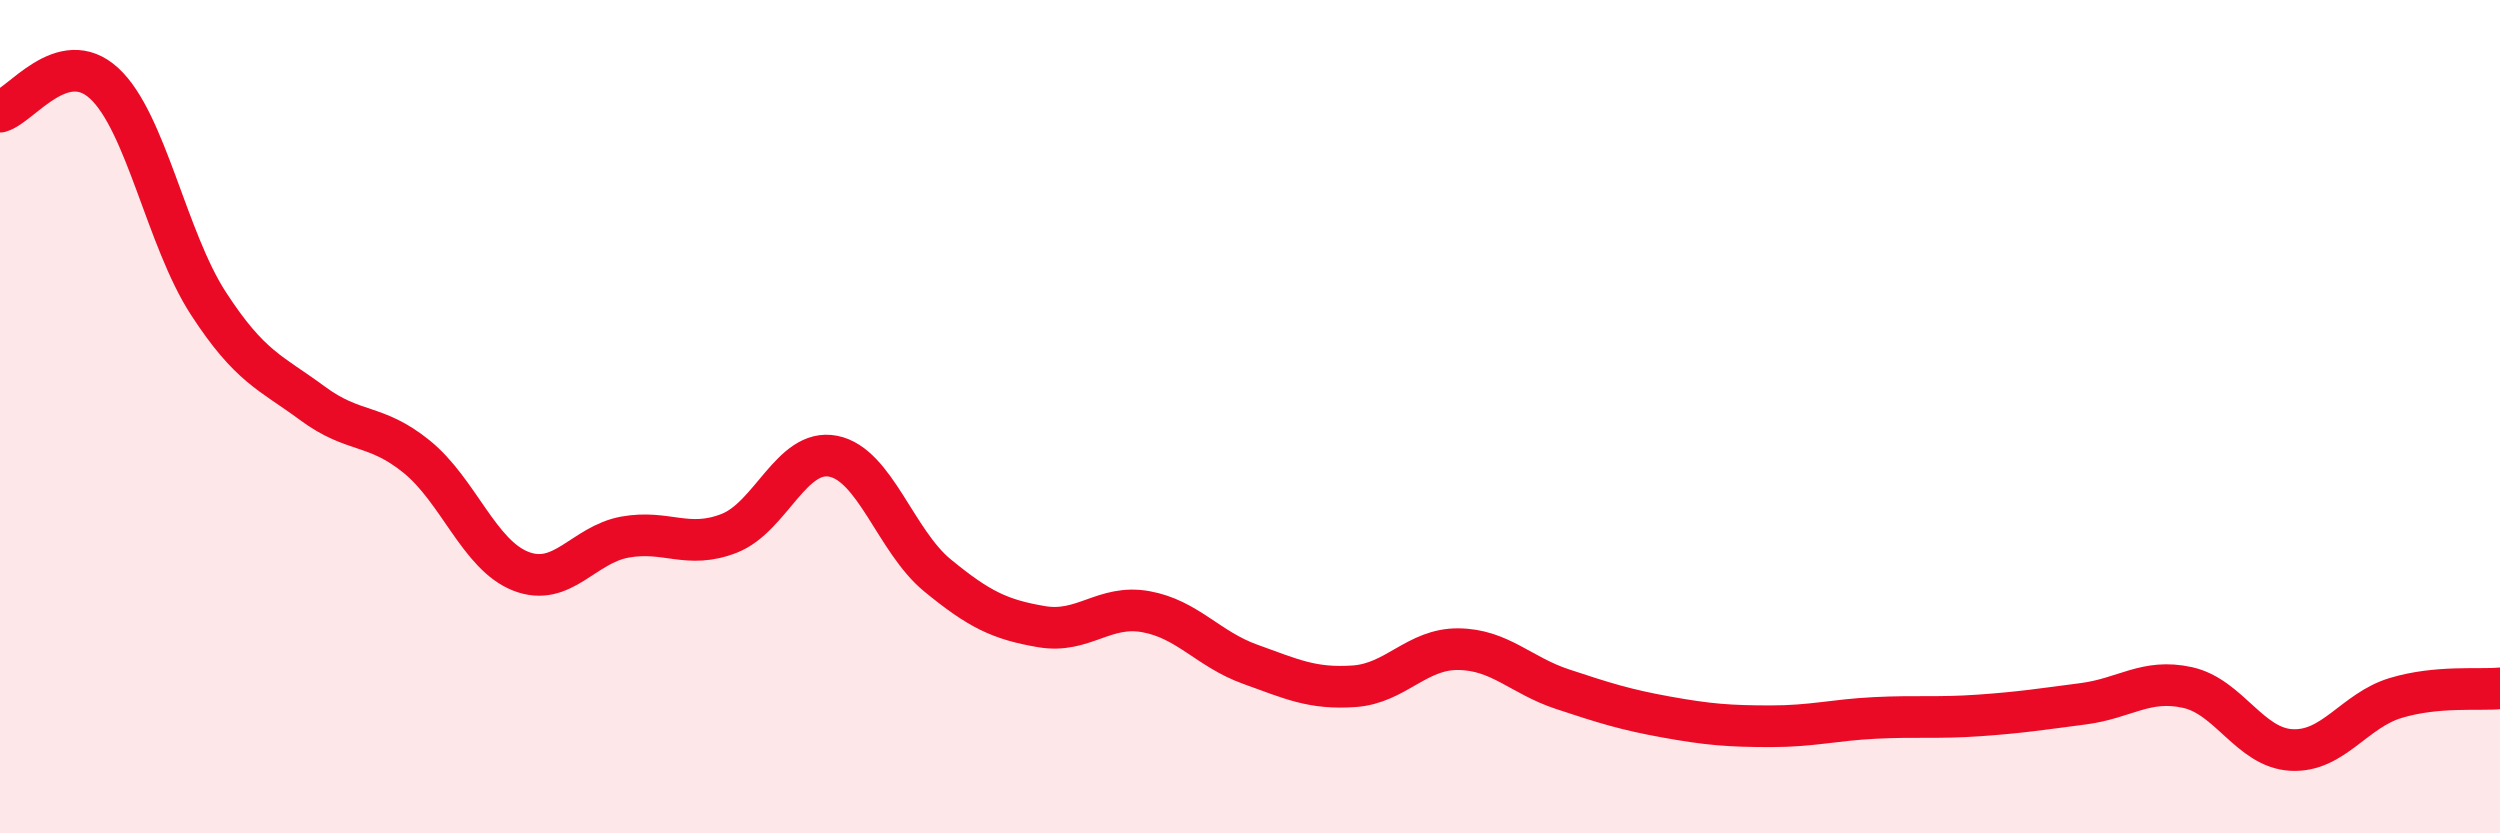 
    <svg width="60" height="20" viewBox="0 0 60 20" xmlns="http://www.w3.org/2000/svg">
      <path
        d="M 0,2.68 C 0.5,2.54 1.5,1.08 2.5,2 C 3.5,2.92 4,5.74 5,7.28 C 6,8.82 6.5,8.94 7.5,9.68 C 8.5,10.42 9,10.15 10,10.96 C 11,11.77 11.5,13.32 12.5,13.71 C 13.5,14.1 14,13.07 15,12.89 C 16,12.71 16.5,13.19 17.5,12.8 C 18.5,12.41 19,10.75 20,10.95 C 21,11.15 21.5,12.99 22.5,13.81 C 23.5,14.63 24,14.87 25,15.04 C 26,15.21 26.5,14.5 27.5,14.68 C 28.5,14.86 29,15.58 30,15.94 C 31,16.3 31.5,16.54 32.5,16.47 C 33.5,16.4 34,15.57 35,15.58 C 36,15.59 36.5,16.21 37.5,16.54 C 38.5,16.87 39,17.03 40,17.21 C 41,17.39 41.5,17.43 42.5,17.43 C 43.5,17.43 44,17.28 45,17.23 C 46,17.18 46.5,17.24 47.5,17.17 C 48.5,17.1 49,17.02 50,16.89 C 51,16.76 51.5,16.28 52.5,16.5 C 53.5,16.72 54,17.95 55,18 C 56,18.05 56.5,17.05 57.5,16.75 C 58.5,16.45 59.5,16.57 60,16.52L60 20L0 20Z"
        fill="#EB0A25"
        opacity="0.1"
        stroke-linecap="round"
        stroke-linejoin="round"
      />
      <path
        d="M 0,2.68 C 0.5,2.54 1.5,1.08 2.5,2 C 3.5,2.92 4,5.74 5,7.28 C 6,8.82 6.5,8.94 7.5,9.68 C 8.5,10.42 9,10.15 10,10.96 C 11,11.77 11.5,13.32 12.5,13.71 C 13.5,14.1 14,13.07 15,12.89 C 16,12.71 16.5,13.19 17.5,12.8 C 18.5,12.41 19,10.75 20,10.95 C 21,11.15 21.5,12.99 22.5,13.81 C 23.5,14.63 24,14.87 25,15.04 C 26,15.21 26.5,14.5 27.5,14.68 C 28.5,14.86 29,15.58 30,15.94 C 31,16.3 31.5,16.54 32.5,16.47 C 33.5,16.4 34,15.57 35,15.58 C 36,15.59 36.5,16.21 37.5,16.54 C 38.5,16.87 39,17.03 40,17.21 C 41,17.39 41.5,17.43 42.5,17.43 C 43.5,17.43 44,17.28 45,17.23 C 46,17.18 46.5,17.24 47.5,17.17 C 48.5,17.1 49,17.02 50,16.89 C 51,16.76 51.5,16.28 52.5,16.5 C 53.5,16.72 54,17.95 55,18 C 56,18.05 56.5,17.05 57.5,16.75 C 58.5,16.45 59.5,16.57 60,16.52"
        stroke="#EB0A25"
        stroke-width="1"
        fill="none"
        stroke-linecap="round"
        stroke-linejoin="round"
      />
    </svg>
  